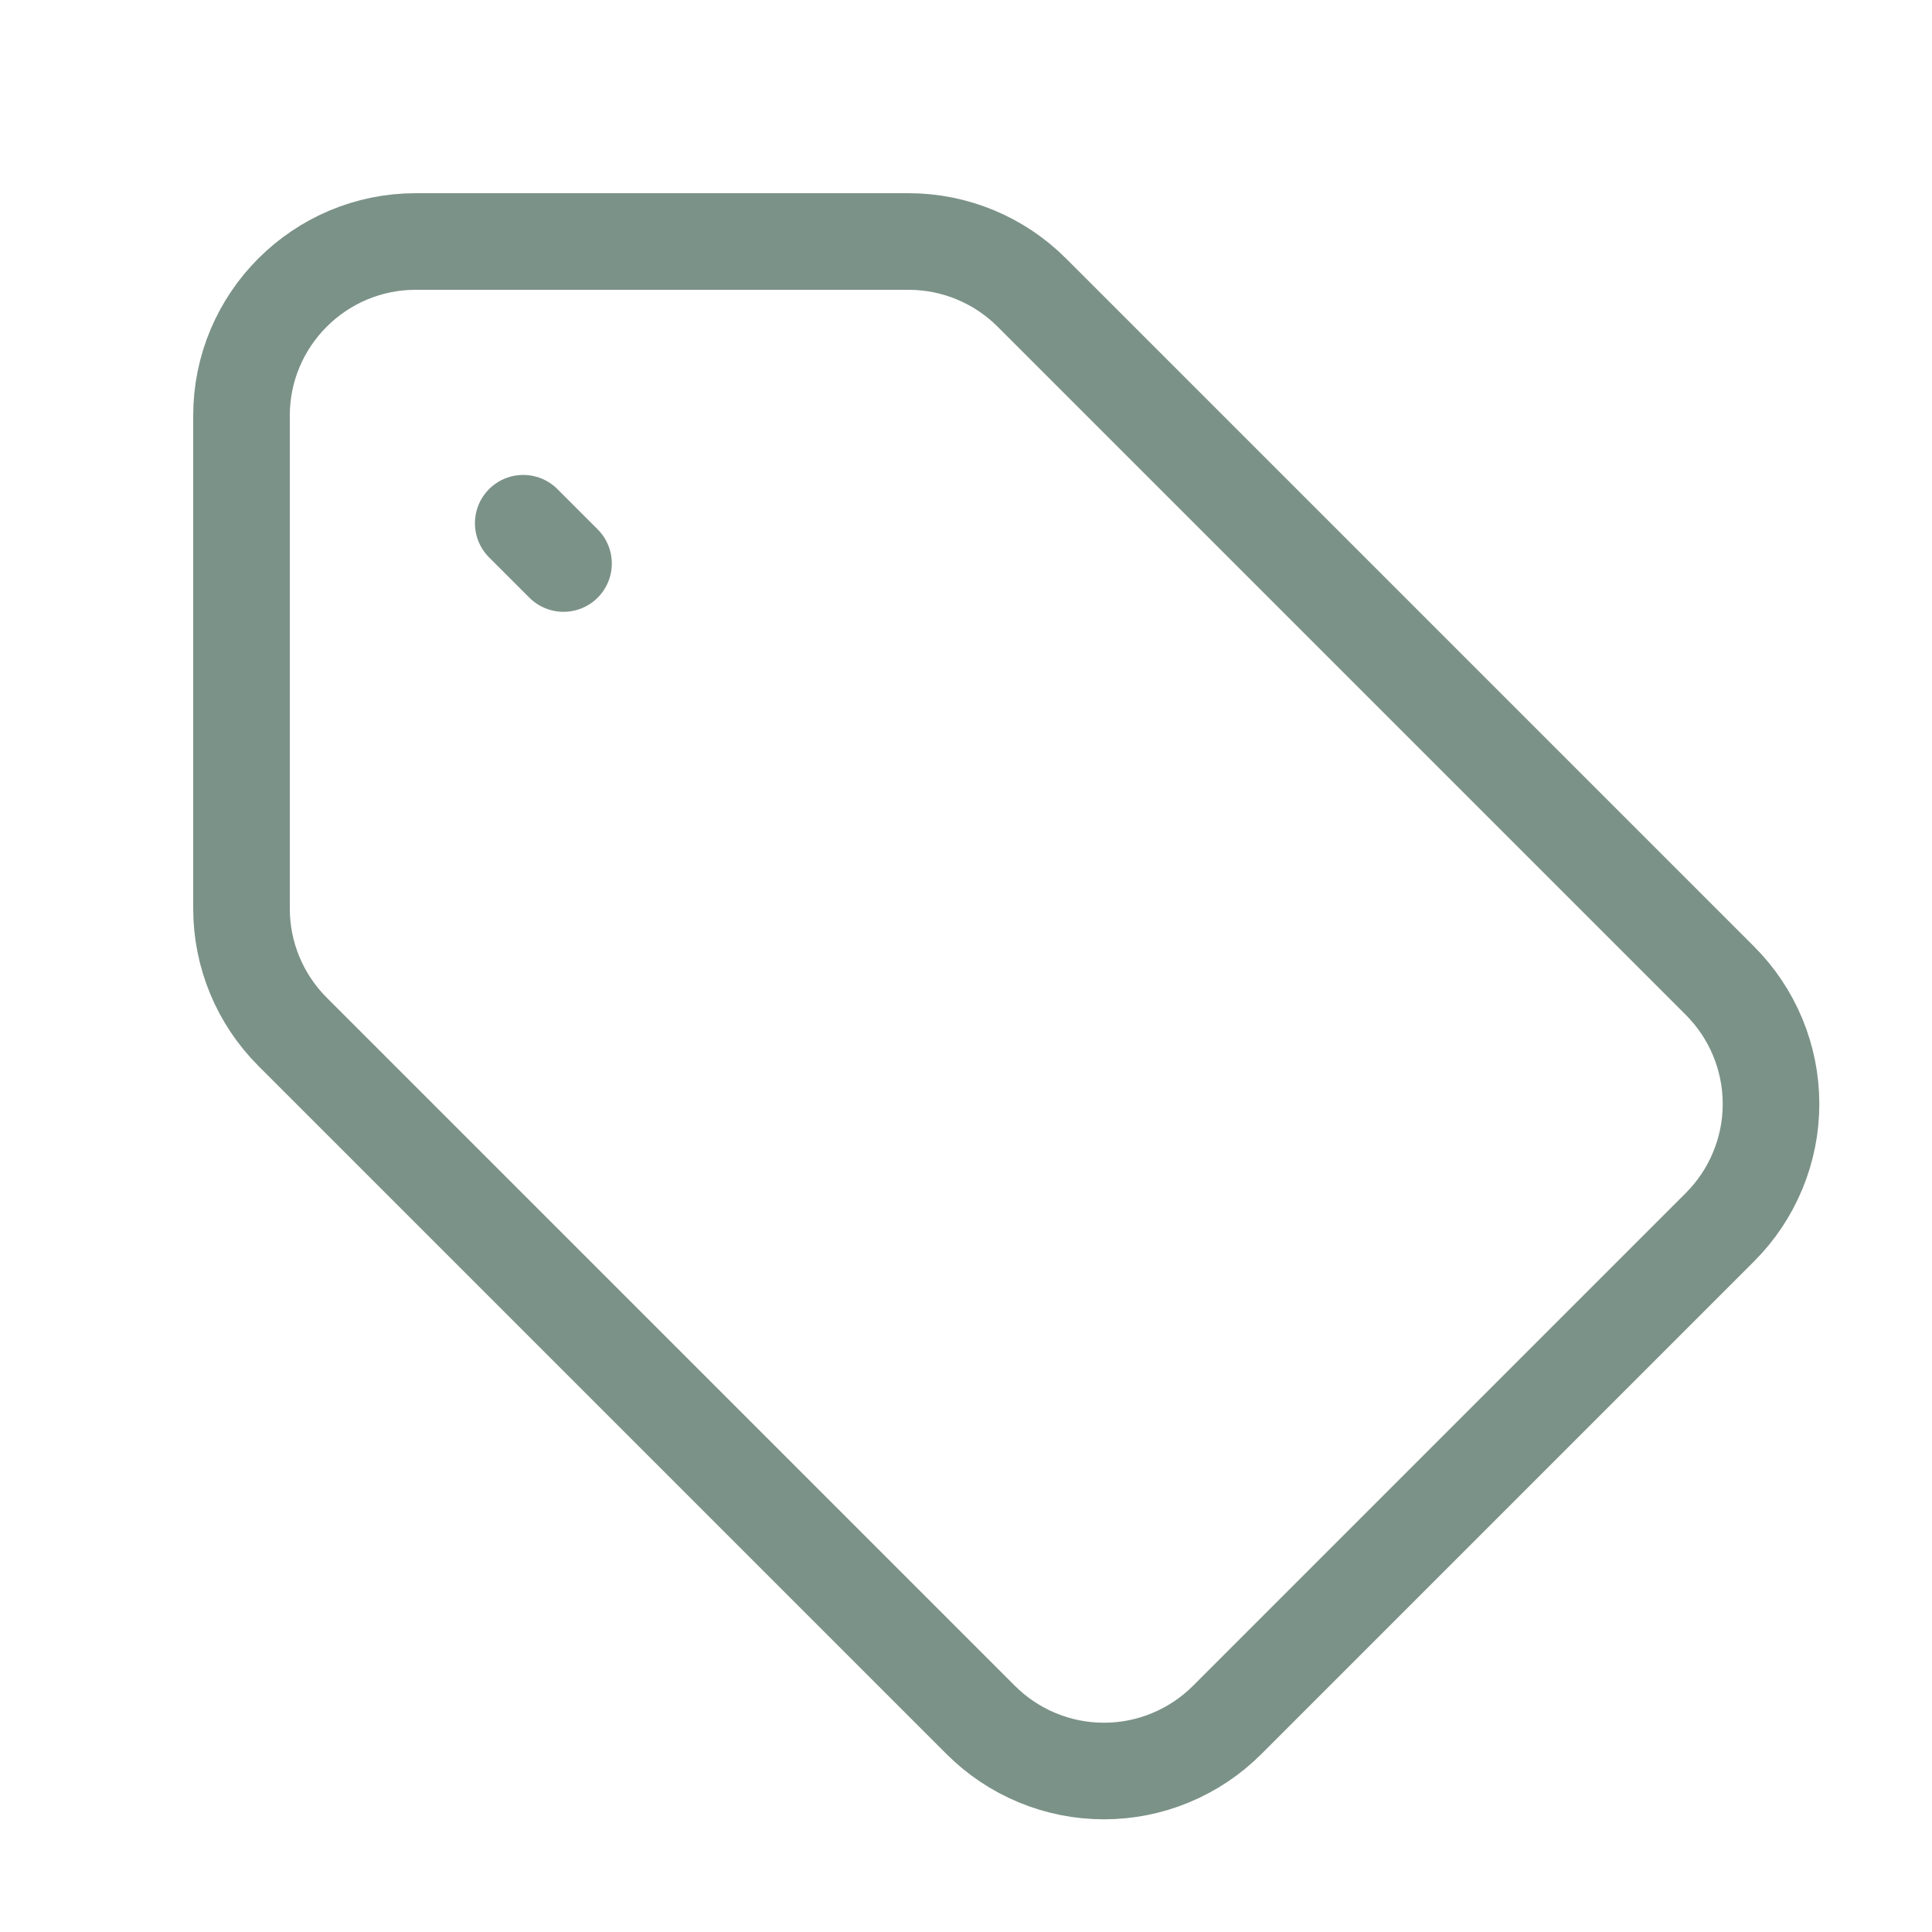 <svg width="40" height="40" viewBox="0 0 40 40" fill="none" xmlns="http://www.w3.org/2000/svg">
    <path
        d="M25.407 35.61C25.072 35.945 24.674 36.211 24.236 36.392C23.799 36.574 23.33 36.667 22.856 36.667C22.382 36.667 21.913 36.574 21.475 36.392C21.038 36.211 20.64 35.945 20.305 35.61L6.057 21.362C5.38 20.685 5 19.768 5 18.812V8.605C5 6.617 6.617 5 8.607 5H18.812C19.767 5 20.685 5.38 21.362 6.057L35.61 20.305C35.945 20.64 36.211 21.038 36.392 21.475C36.574 21.913 36.667 22.382 36.667 22.856C36.667 23.33 36.574 23.799 36.392 24.236C36.211 24.674 35.945 25.072 35.61 25.407L25.407 35.61Z"
        stroke="#7B9288" stroke-width="2" stroke-linecap="round" stroke-linejoin="round" />
    <path d="M10.833 10.833L11.667 11.667" stroke="#7B9288" stroke-width="2"
        stroke-linecap="round" />
</svg>